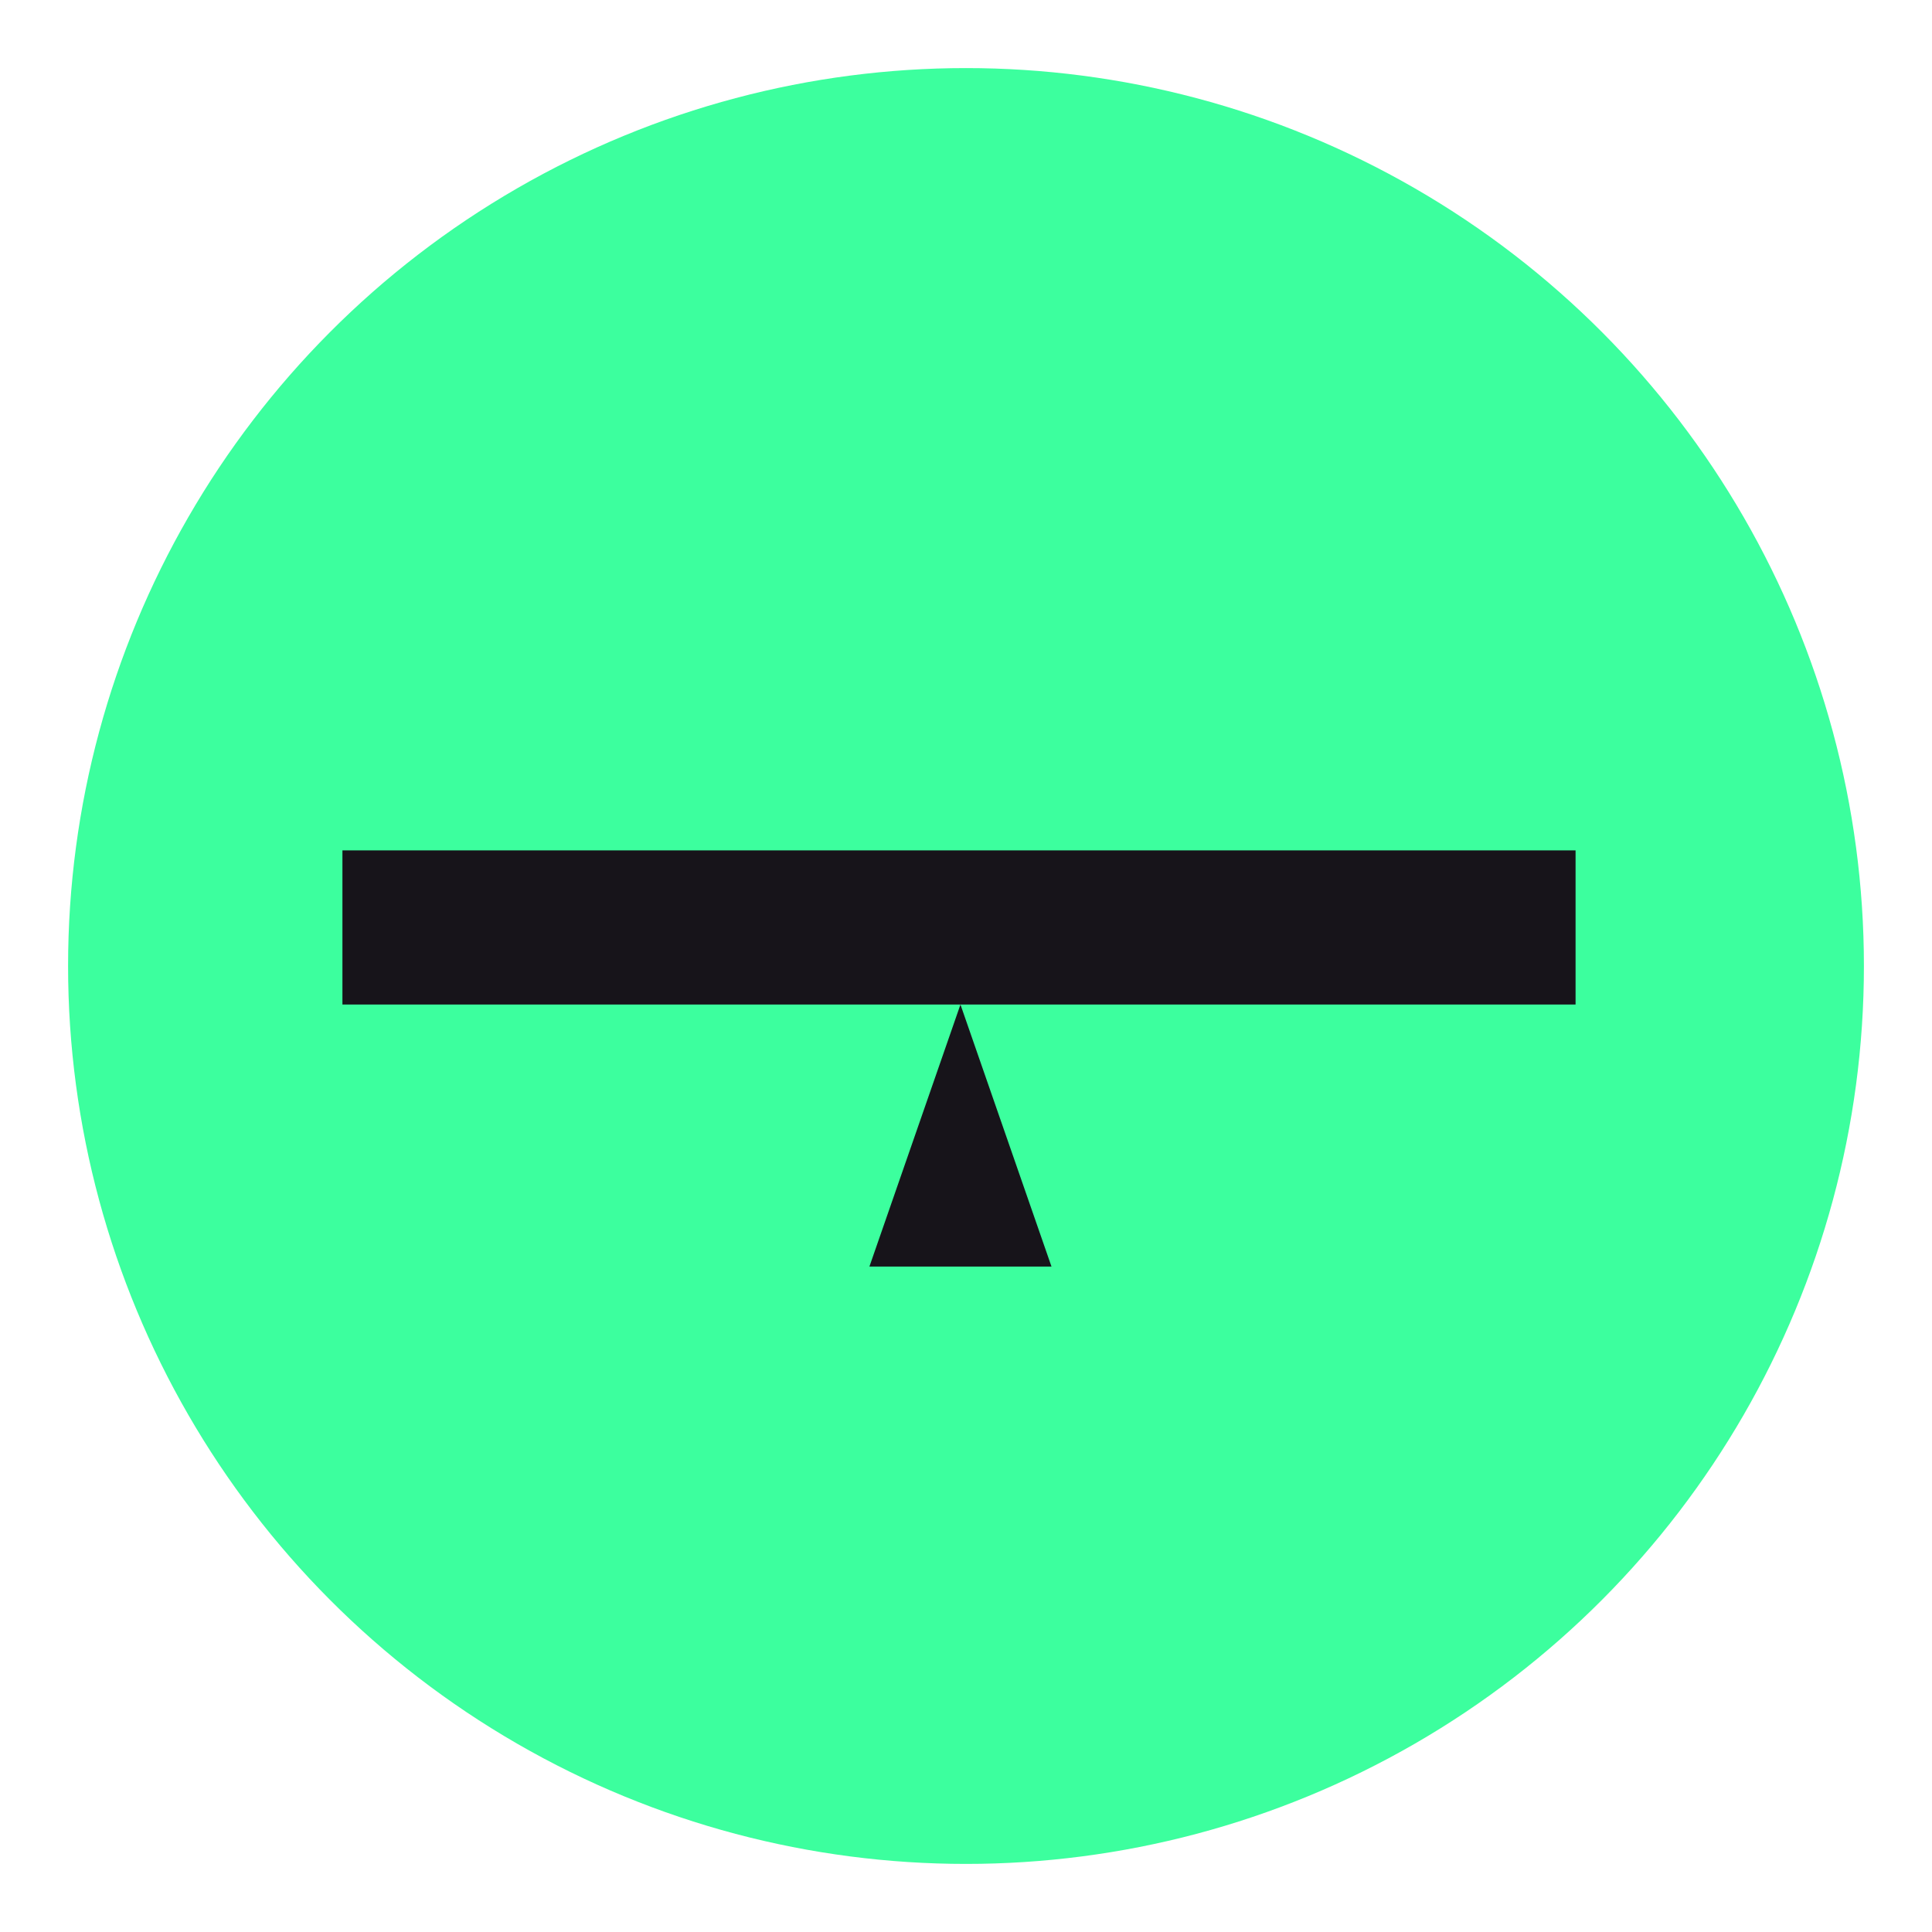 <?xml version="1.0" encoding="utf-8"?>
<svg xmlns="http://www.w3.org/2000/svg" data-name="Ebene 1" id="Ebene_1" viewBox="0 0 1000 1000">
  <defs>
    <style>
      .cls-1 {
        fill: #3cff9e;
      }

      .cls-1, .cls-2 {
        stroke-width: 0px;
      }

      .cls-2 {
        fill: #17141a;
      }
    </style>
  </defs>
  <circle class="cls-1" cx="500" cy="500" r="464.76"/>
  <g>
    <polygon class="cls-2" points="497.13 519.94 450.01 655.57 544.25 655.57 497.13 519.94"/>
    <rect class="cls-2" height="79.78" width="638.27" x="177.24" y="440.16"/>
  </g>
</svg>